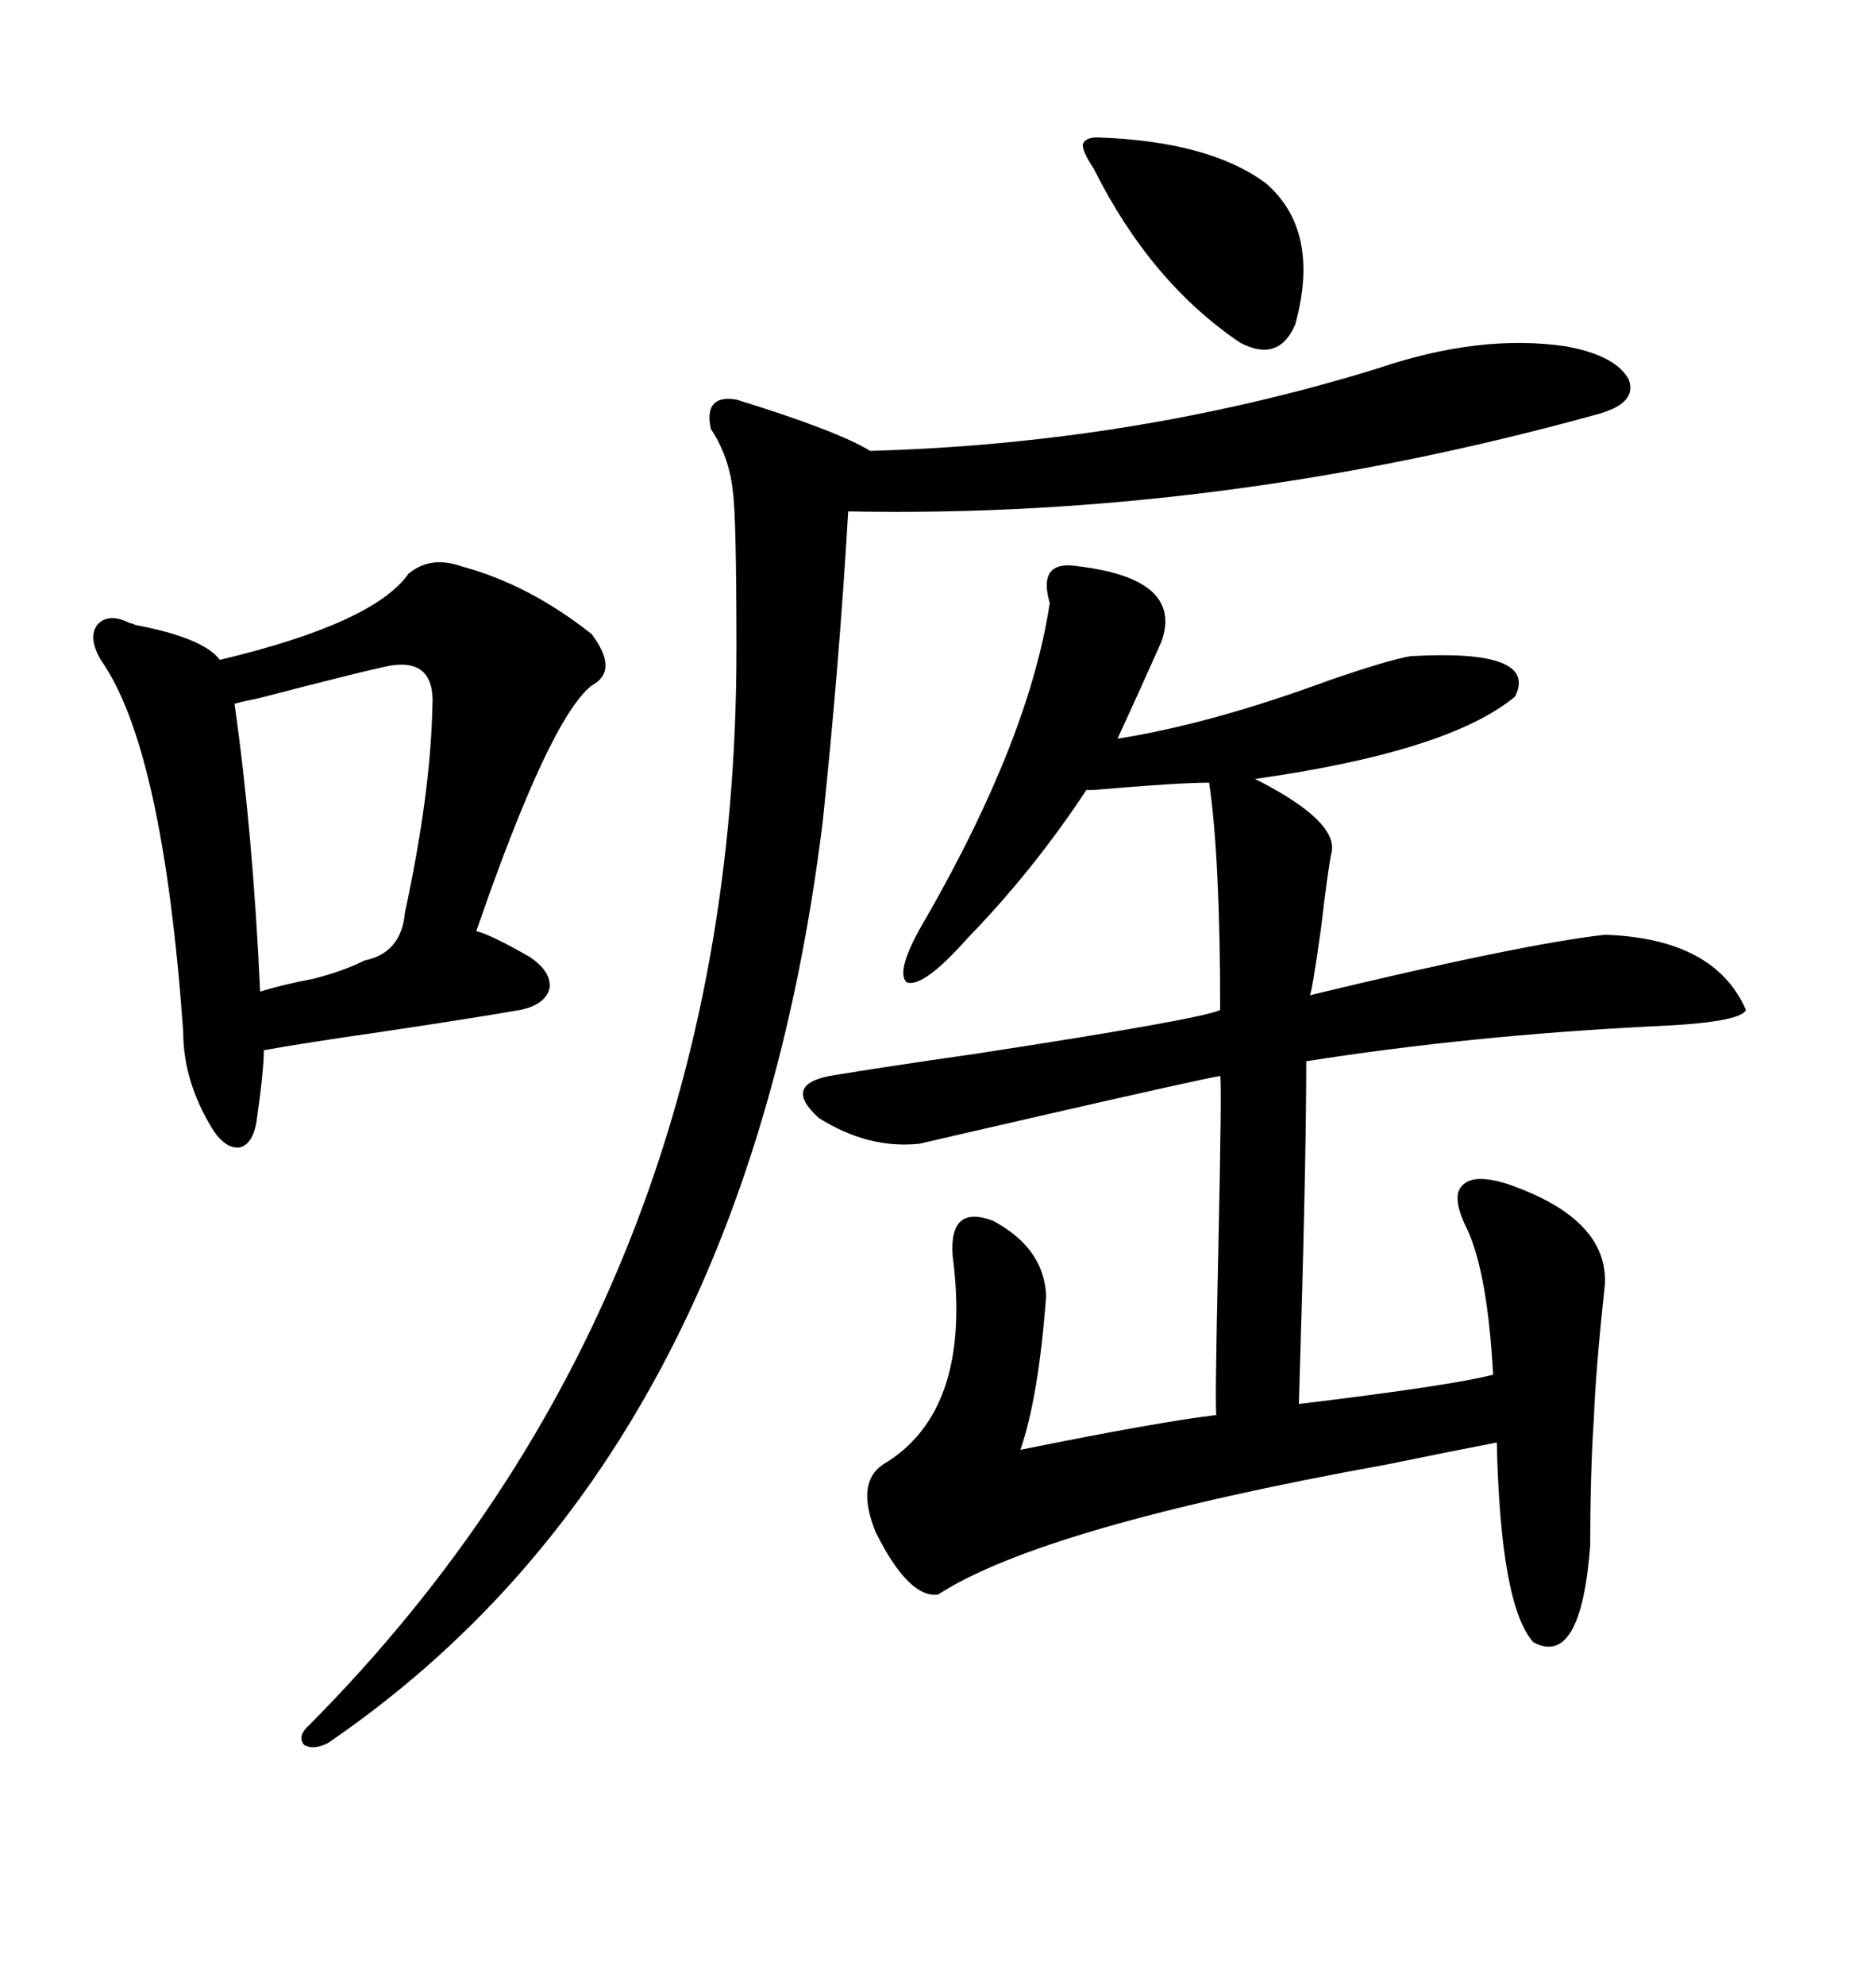 <svg xmlns="http://www.w3.org/2000/svg" xmlns:xlink="http://www.w3.org/1999/xlink" width="300" height="317.285"><path d="M172.56 90.53L172.56 90.53Q189.26 92.58 185.74 102.54L185.74 102.54Q182.23 110.45 178.71 118.07L178.71 118.07Q193.65 115.72 212.70 108.69L212.70 108.69Q222.07 105.47 225.59 104.88L225.59 104.88Q246.09 103.71 242.29 111.33L242.29 111.33Q231.74 120.12 200.68 124.51L200.68 124.51Q200.68 124.51 201.86 125.10L201.86 125.10Q213.57 131.25 212.99 135.94L212.99 135.94Q212.40 138.57 211.23 148.54L211.23 148.54Q209.77 158.79 209.47 159.08L209.47 159.08Q243.46 150.88 256.64 149.41L256.64 149.41Q274.22 150 279.20 161.43L279.20 161.43Q278.32 163.48 263.96 164.06L263.96 164.06Q234.96 165.53 208.89 169.63L208.89 169.63Q208.89 186.33 207.71 224.41L207.71 224.41Q232.03 221.48 238.77 219.73L238.77 219.73Q237.89 203.61 234.67 196.58L234.67 196.58Q232.03 191.31 233.79 189.55L233.79 189.55Q235.55 187.50 241.11 189.26L241.11 189.26Q257.23 194.82 256.64 205.37L256.64 205.37Q255.18 218.85 254.88 226.76L254.88 226.76Q254.30 235.25 254.30 246.97L254.30 246.97Q252.83 266.60 245.21 262.50L245.21 262.50Q239.94 256.64 239.36 230.57L239.36 230.57Q233.20 231.74 221.78 234.08L221.78 234.08Q166.70 244.04 150 254.88L150 254.88Q145.31 255.47 140.04 244.92L140.04 244.92Q136.82 237.01 141.21 234.08L141.21 234.08Q155.57 225.59 152.34 200.68L152.34 200.68Q151.76 192.48 158.79 195.12L158.79 195.12Q166.99 199.51 167.29 207.13L167.29 207.13Q166.11 223.24 163.18 231.74L163.18 231.74Q184.86 227.34 194.53 226.17L194.53 226.17Q194.24 226.17 194.82 200.10L194.82 200.10Q195.41 172.85 195.12 171.97L195.12 171.97Q190.43 172.85 166.11 178.42L166.11 178.42Q152.05 181.64 147.07 182.81L147.07 182.81Q138.87 183.69 130.96 178.71L130.96 178.71Q125.10 173.44 132.71 171.97L132.71 171.97Q141.50 170.51 155.86 168.46L155.86 168.46Q192.19 162.89 195.12 161.43L195.12 161.43Q195.12 137.11 193.36 125.10L193.36 125.10Q188.38 125.10 174.90 126.27L174.90 126.27Q175.49 126.27 173.73 126.27L173.73 126.27Q165.23 139.16 154.69 150L154.69 150Q147.66 157.91 145.02 157.03L145.02 157.03Q142.97 155.27 148.24 146.48L148.24 146.48Q164.65 117.77 167.87 96.39L167.87 96.39Q165.82 89.36 172.56 90.53ZM220.31 58.89L220.31 58.89Q236.72 53.32 250.49 55.37L250.49 55.37Q258.40 56.84 260.45 60.64L260.45 60.64Q261.91 64.45 255.47 66.21L255.47 66.21Q195.12 82.91 135.64 81.74L135.64 81.74Q134.18 106.64 131.54 131.54L131.54 131.54Q118.95 233.20 52.44 278.61L52.44 278.61Q50.10 279.79 48.63 278.91L48.63 278.91Q47.46 277.44 49.51 275.68L49.51 275.68Q117.77 206.84 117.77 103.71L117.77 103.71Q117.77 82.62 117.19 78.52L117.19 78.52Q116.60 72.95 113.67 68.55L113.67 68.55Q112.50 62.99 117.77 63.87L117.77 63.87Q133.89 68.85 139.16 72.07L139.16 72.07Q181.35 70.90 220.31 58.89ZM73.83 90.53L73.83 90.53Q84.67 93.46 94.63 101.37L94.63 101.37Q99.02 107.23 94.63 109.57L94.63 109.57Q87.89 114.84 76.17 148.83L76.17 148.83Q78.52 149.41 84.67 152.93L84.67 152.93Q88.18 155.27 87.89 157.91L87.89 157.91Q87.30 160.55 83.20 161.43L83.20 161.43Q74.71 162.89 60.94 164.94L60.94 164.94Q48.63 166.70 42.19 167.87L42.19 167.87Q42.19 171.09 41.02 179.30L41.02 179.30Q40.43 182.81 38.38 183.40L38.38 183.40Q36.04 183.69 33.98 180.47L33.98 180.47Q29.30 172.85 29.30 164.94L29.30 164.94Q26.07 119.53 16.11 105.47L16.11 105.47Q14.06 101.95 15.53 99.90L15.53 99.90Q17.29 97.85 20.80 99.61L20.80 99.61Q21.09 99.61 21.68 99.90L21.68 99.90Q32.52 101.95 35.16 105.47L35.16 105.47Q59.77 99.61 65.33 91.70L65.33 91.70Q68.85 88.77 73.83 90.53ZM61.23 106.64L61.23 106.64Q57.13 107.52 41.31 111.62L41.31 111.62Q38.38 112.21 37.50 112.50L37.50 112.50Q40.43 133.01 41.60 158.50L41.60 158.50Q45.41 157.32 50.10 156.45L50.10 156.45Q54.79 155.27 58.30 153.52L58.30 153.52Q64.16 152.34 64.75 145.90L64.75 145.90Q68.85 126.86 69.14 113.09L69.14 113.09Q69.73 104.59 61.23 106.64ZM175.49 21.97L175.49 21.97Q193.36 22.56 202.44 29.30L202.44 29.30Q211.23 36.91 207.13 51.86L207.13 51.86Q204.49 58.01 198.34 54.79L198.34 54.79Q183.98 45.12 174.90 26.95L174.90 26.95Q173.14 24.32 173.14 23.14L173.14 23.14Q173.44 21.97 175.49 21.97Z"/></svg>
